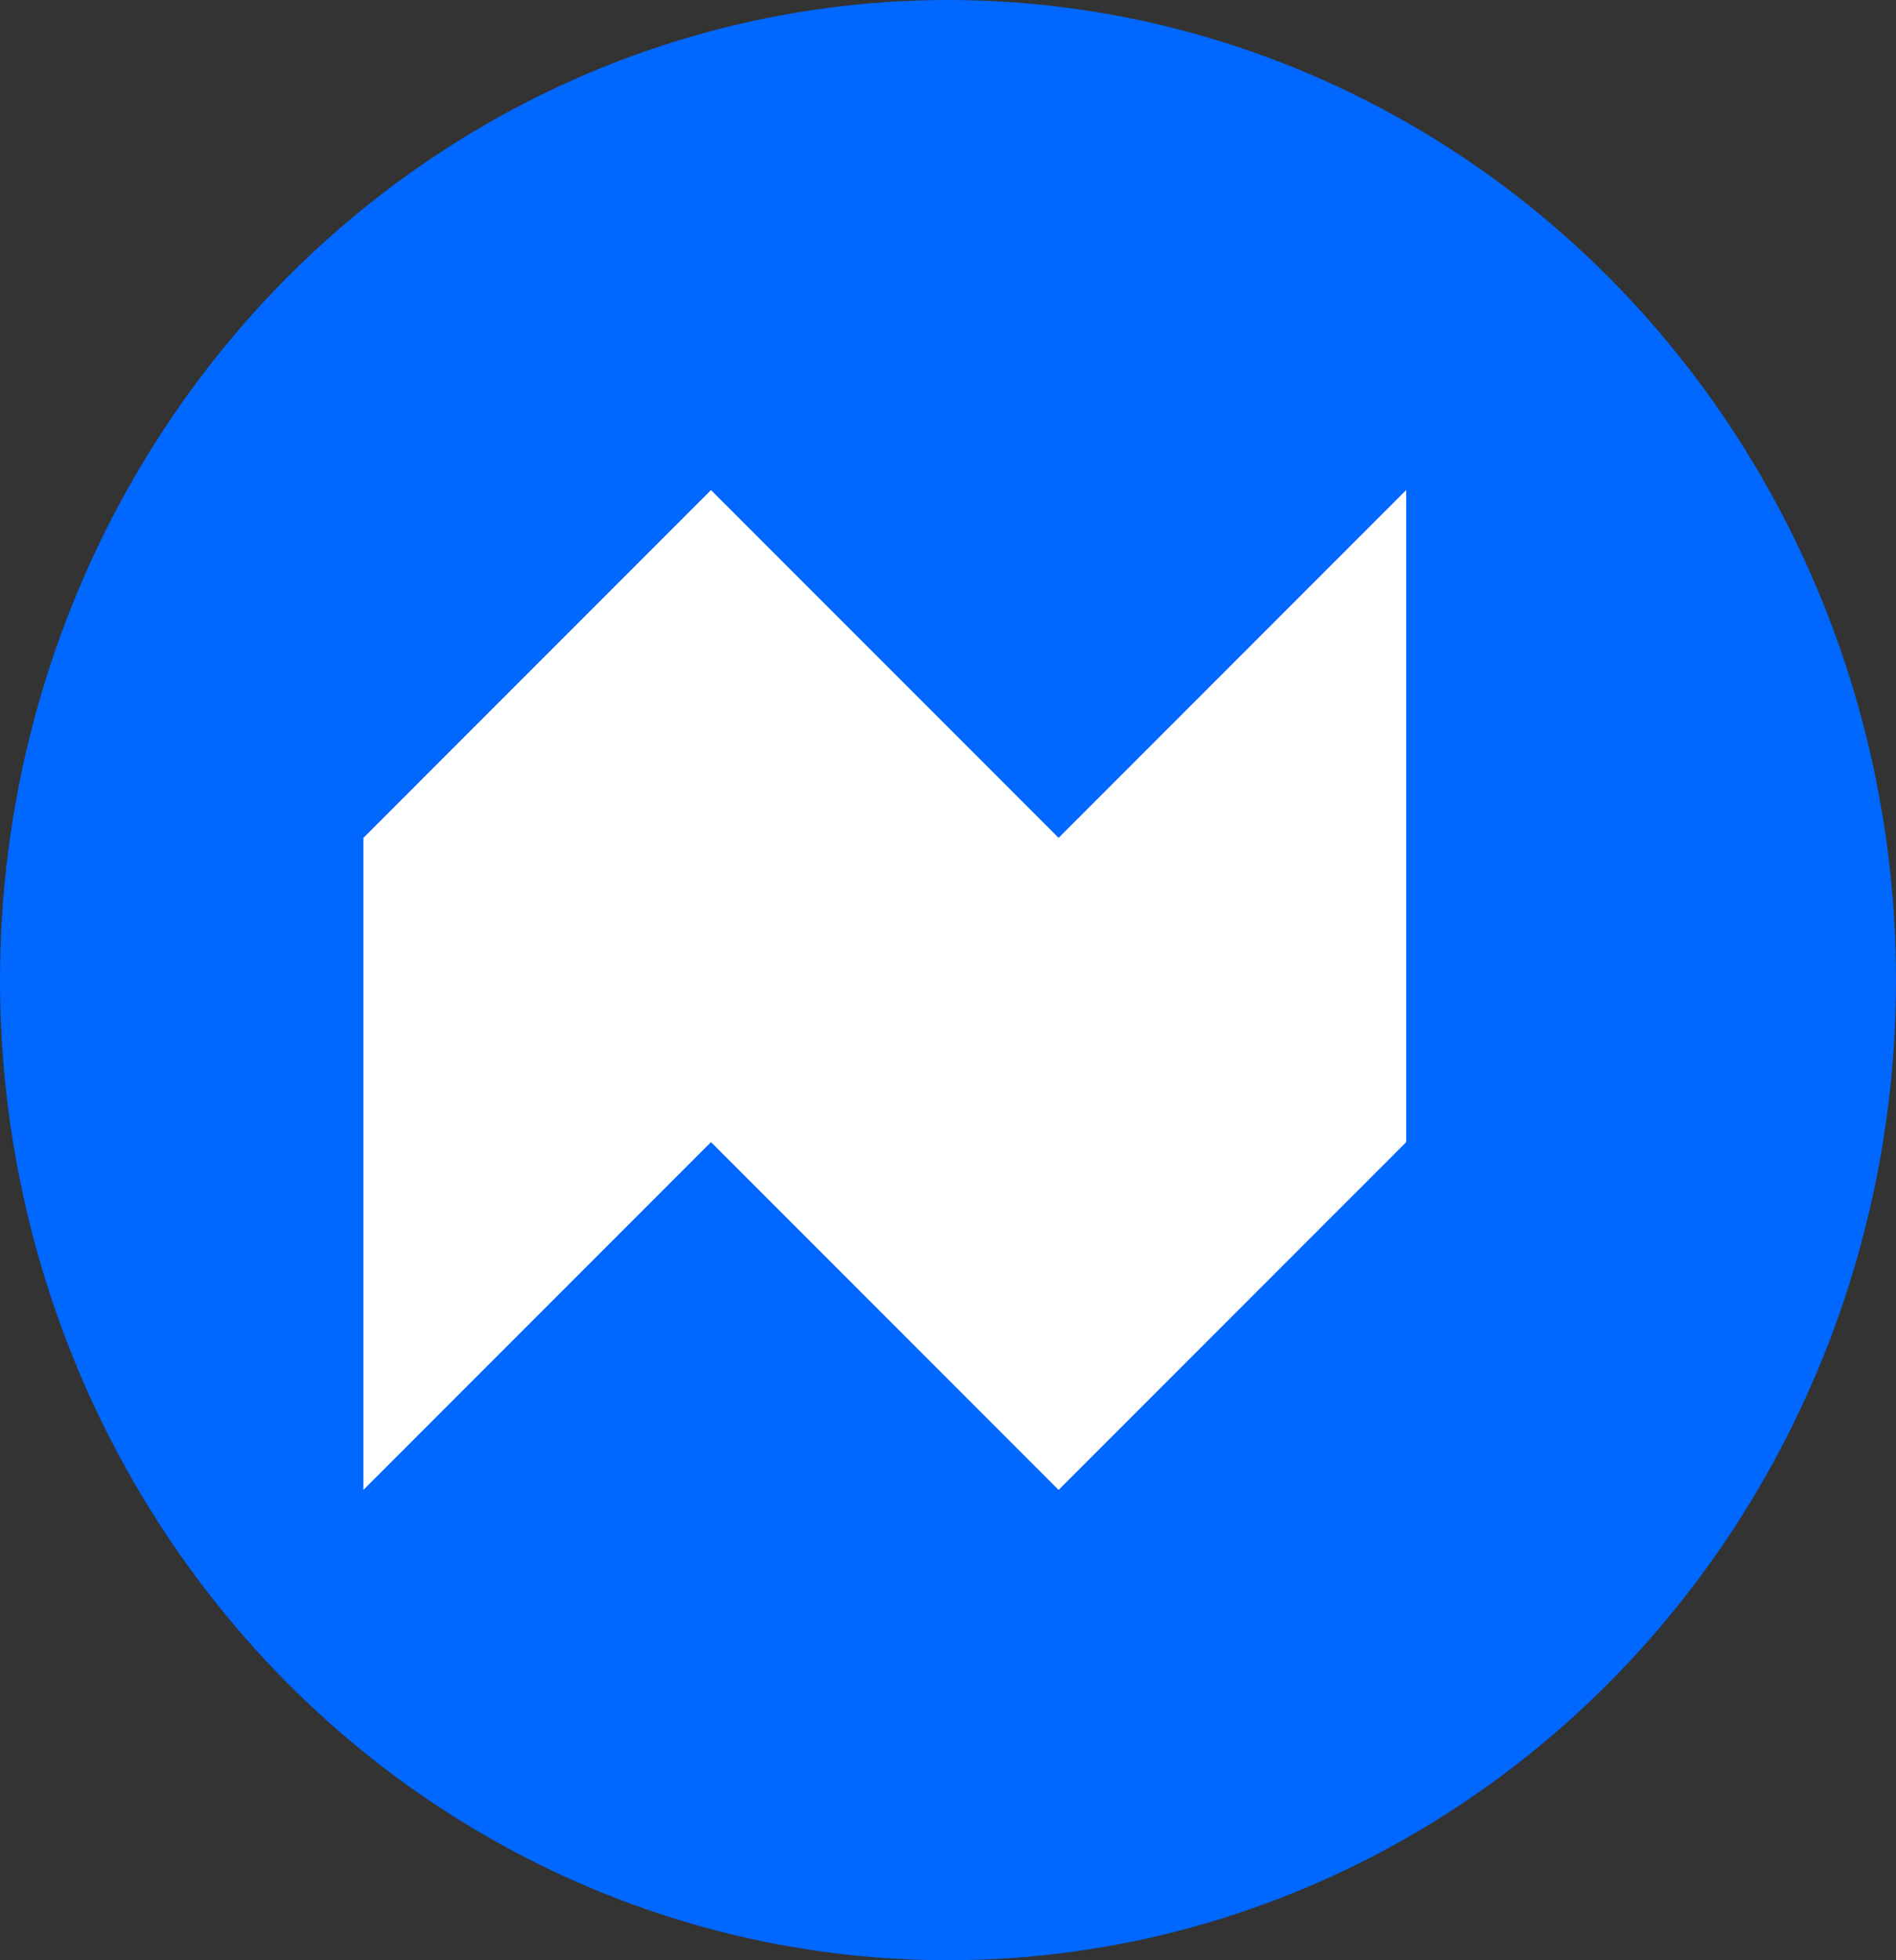<svg width="30" height="31" viewBox="0 0 30 31" fill="none" xmlns="http://www.w3.org/2000/svg">
<rect x="0" y="0" width="30" height="31" fill="#333333" stroke="none"/>
<ellipse cx="15" cy="15.5" rx="15" ry="15.5" fill="#0067FF"/>
<path d="M22.25 7.75V18.062L16.75 23.562L11.25 18.062L5.75 23.562V13.25L11.25 7.75L16.75 13.25L22.25 7.75Z" fill="white"/>
</svg>

